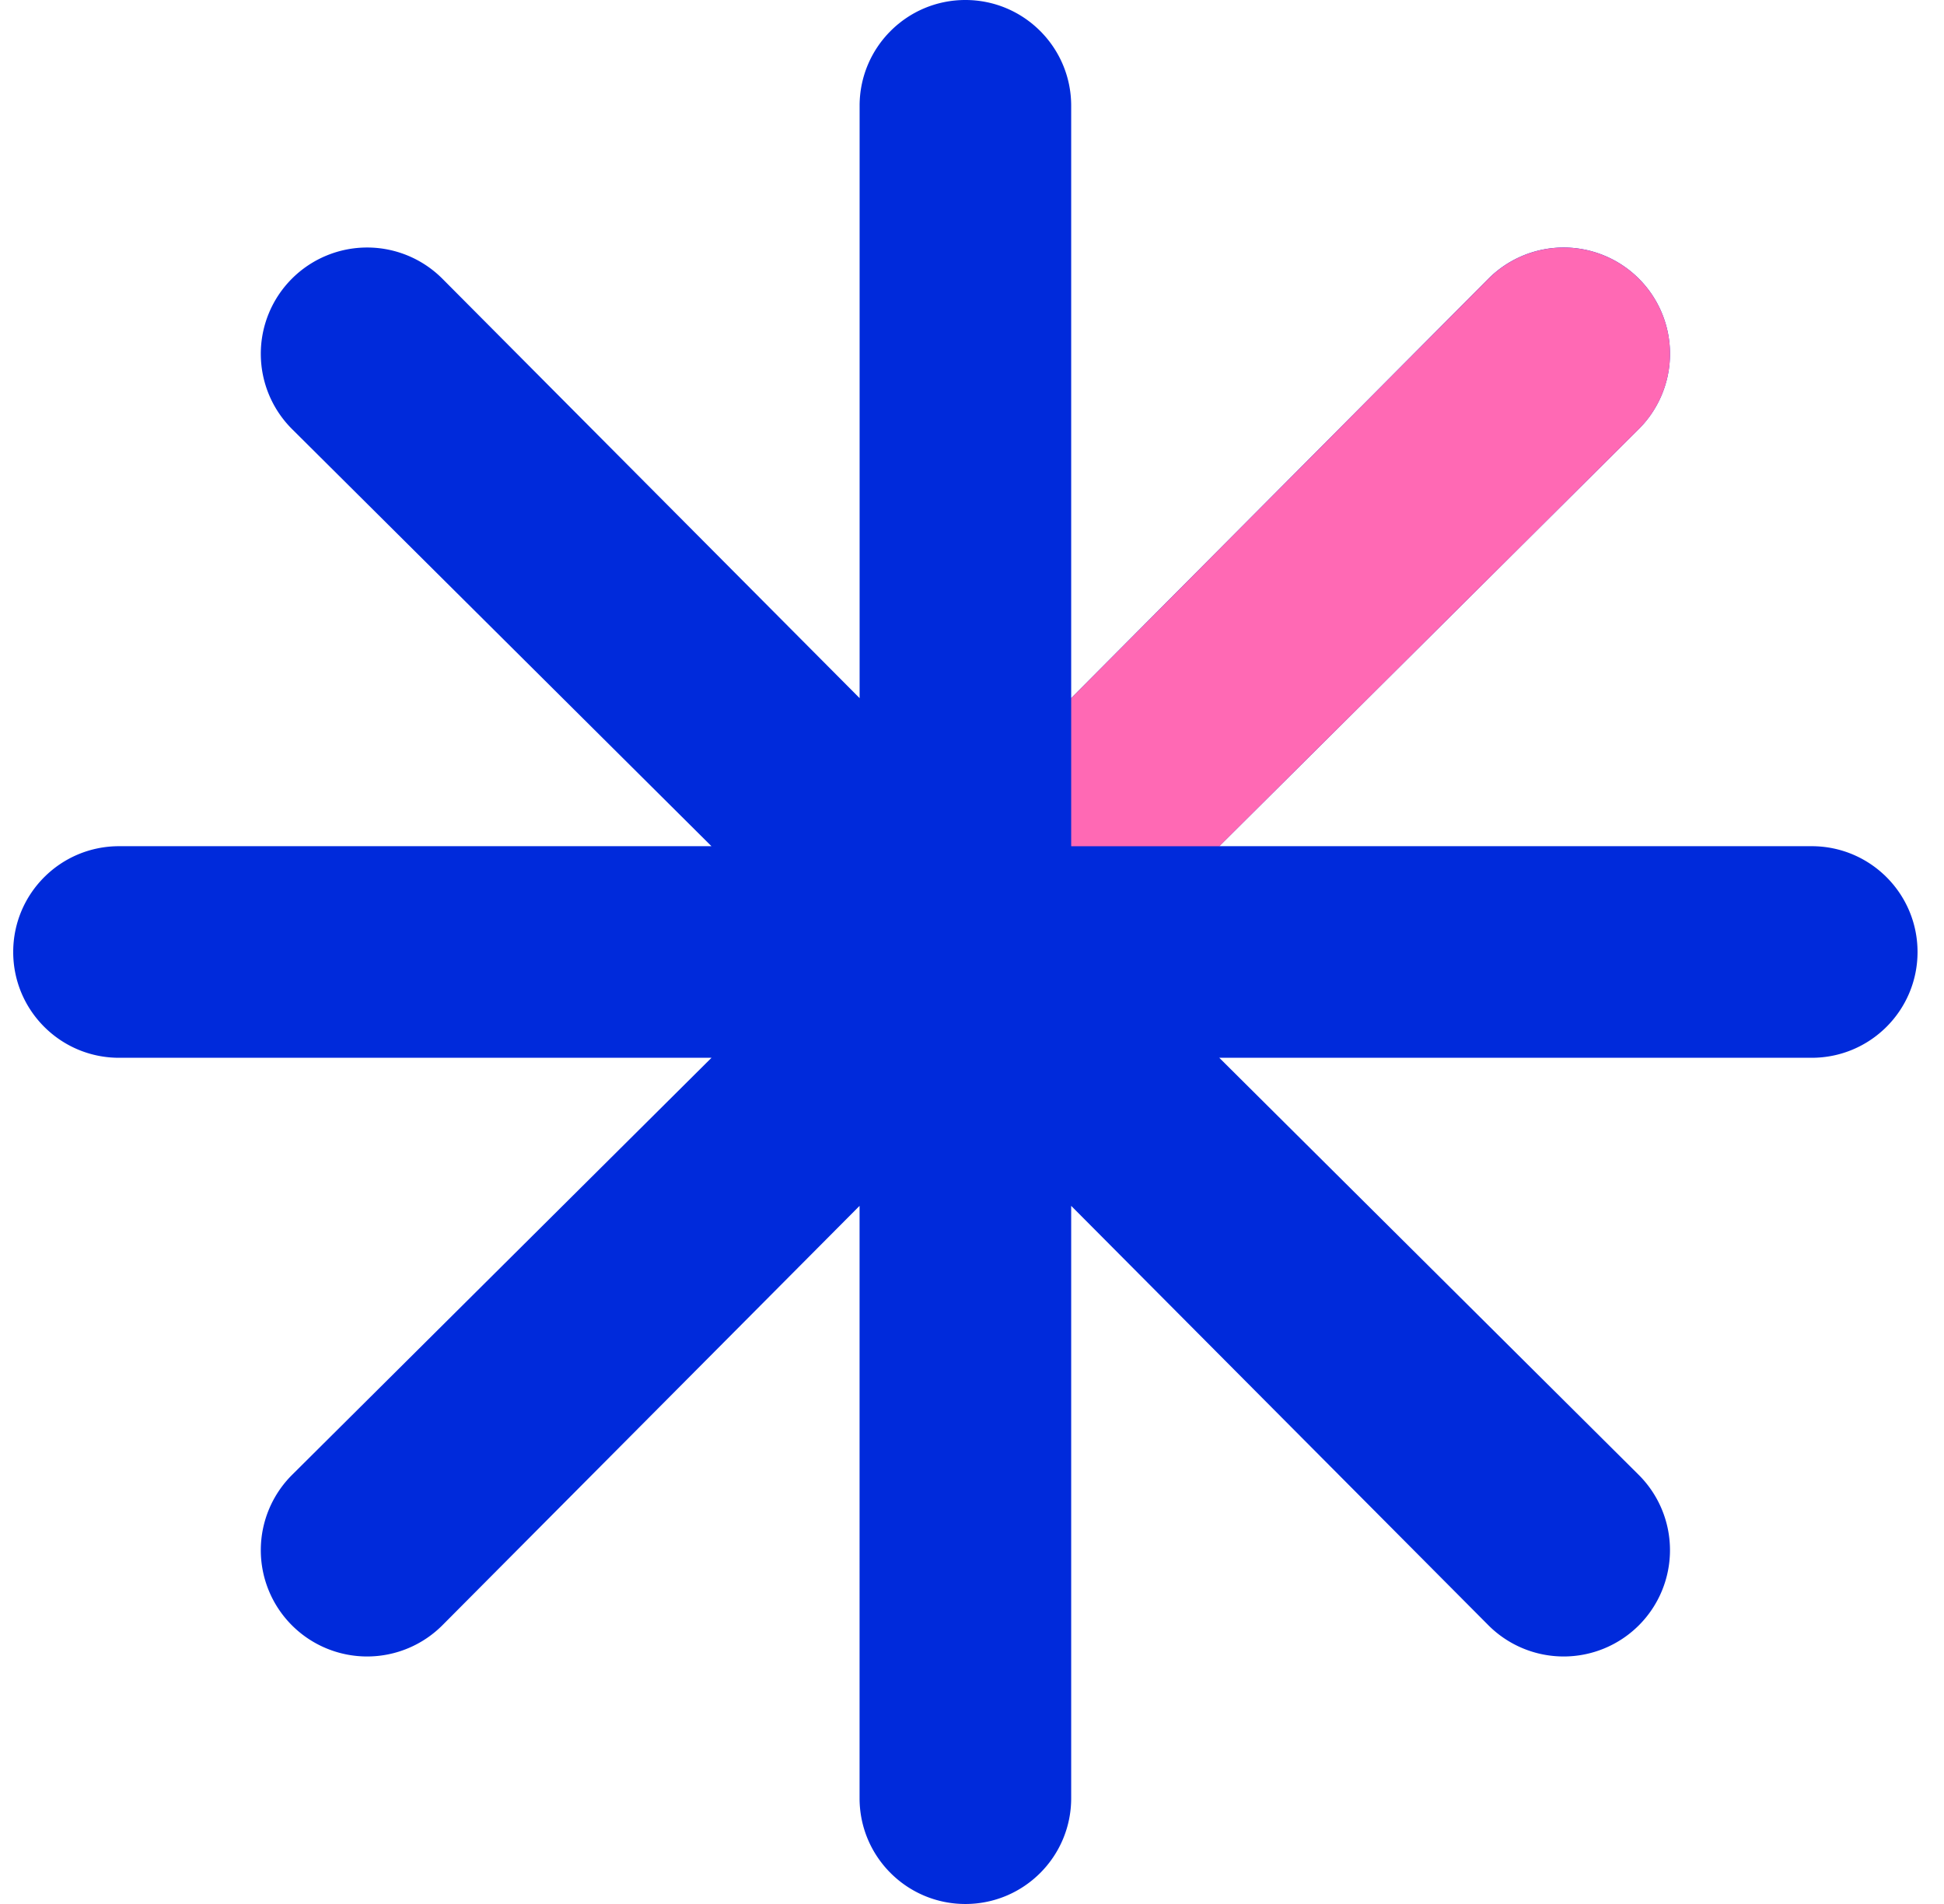 <svg xmlns="http://www.w3.org/2000/svg" width="49" height="48" fill="none" xmlns:v="https://vecta.io/nano"><g clip-path="url(#A)"><path d="M24.333 48c-1.473 0-2.667-1.194-2.667-2.667V30.4L11.162 40.962a2.68 2.68 0 1 1-3.79-3.79l10.562-10.505H3C1.527 26.667.333 25.473.333 24S1.527 21.333 3 21.333h14.933L7.372 10.828a2.68 2.68 0 1 1 3.79-3.79L21.667 17.6V2.667C21.667 1.194 22.861 0 24.333 0S27 1.194 27 2.667V17.6L37.505 7.038a2.68 2.68 0 1 1 3.79 3.79L30.733 21.333h14.933c1.473 0 2.667 1.194 2.667 2.667s-1.194 2.667-2.667 2.667H30.733l10.562 10.505a2.68 2.68 0 1 1-3.79 3.79L27 30.4v14.933C27 46.806 25.806 48 24.333 48z" fill="#002adb"/><path d="M37.505 7.039L27 17.601v3.733h3.734l10.562-10.505a2.68 2.68 0 1 0-3.79-3.79z" fill="#ff69b4"/></g><defs><clipPath id="A"><path fill="#fff" transform="translate(.333)" d="M0 0h48v48H0z"/></clipPath></defs></svg>